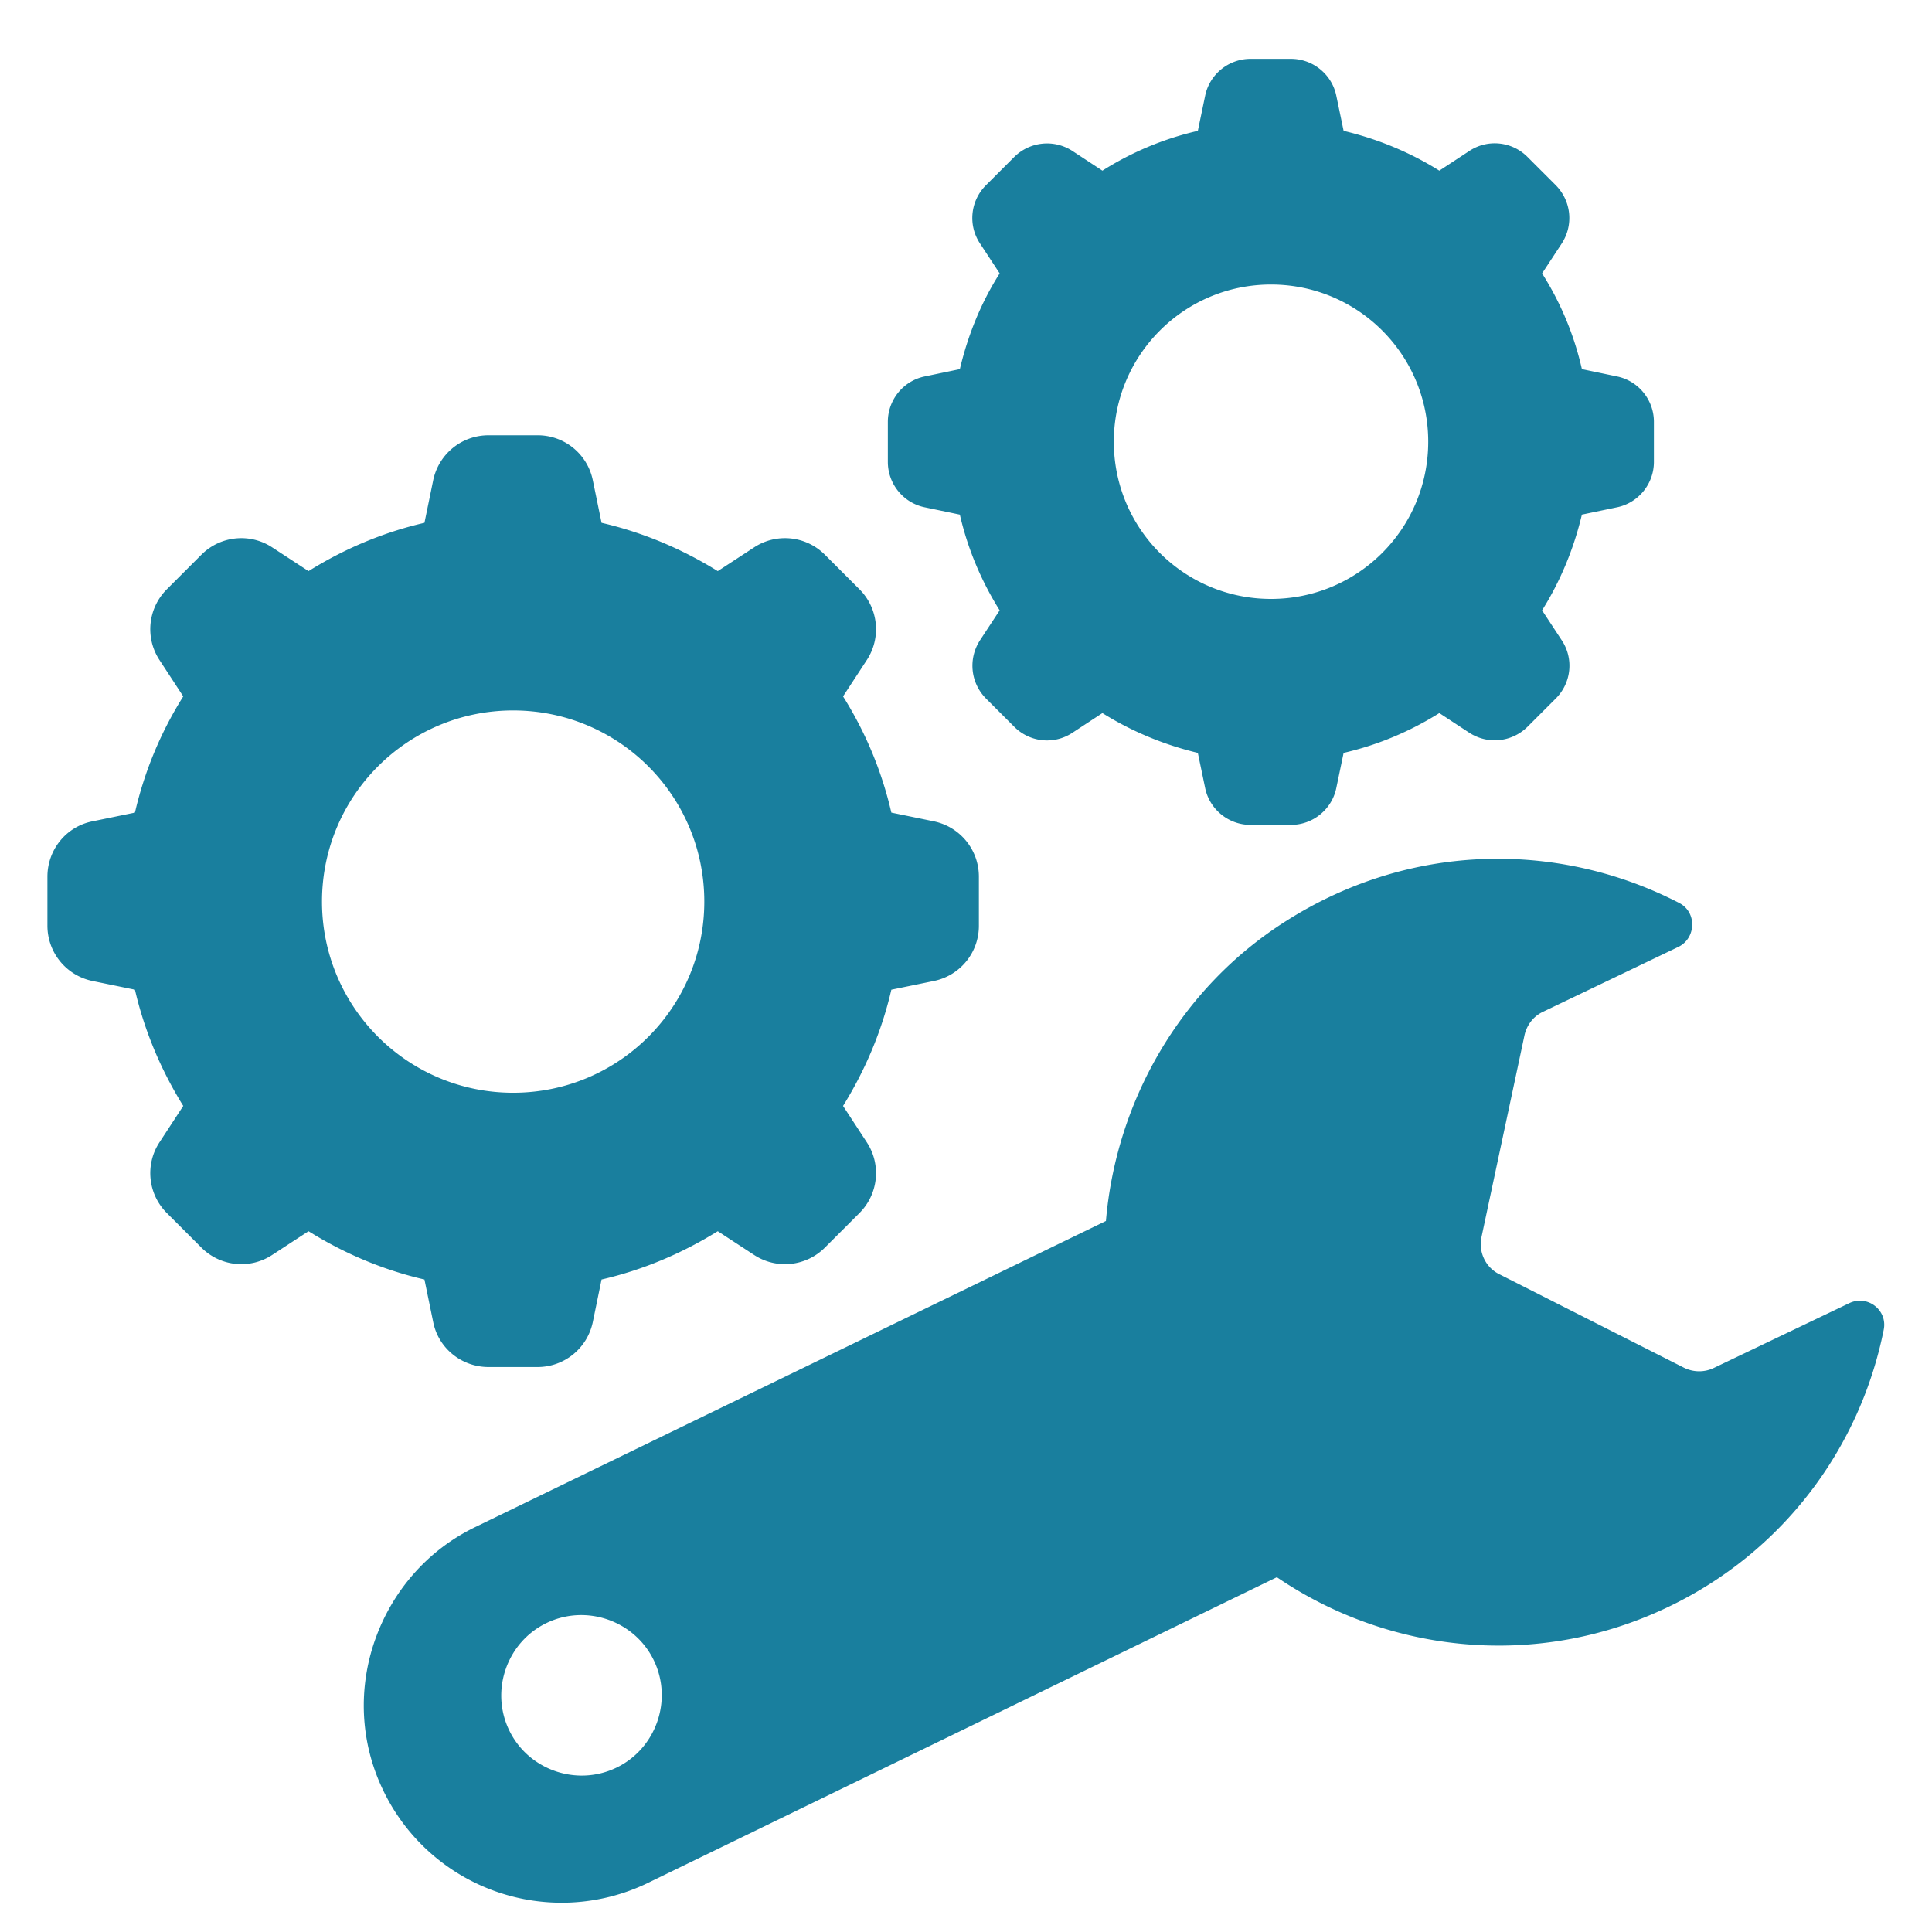 <?xml version="1.0"?>
<svg xmlns="http://www.w3.org/2000/svg" xmlns:xlink="http://www.w3.org/1999/xlink" version="1.1" width="65" height="65" x="0" y="0" viewBox="0 0 66 66" style="enable-background:new 0 0 512 512" xml:space="preserve" class=""><g><path d="M14.8 45.17c.18.89.97 1.53 1.89 1.53h1.67c.92 0 1.7-.64 1.89-1.53l.3-1.46c1.43-.33 2.76-.9 3.97-1.65l1.24.81c.76.5 1.77.4 2.42-.25l1.18-1.18c.65-.65.75-1.66.25-2.42l-.81-1.24c.75-1.21 1.32-2.54 1.65-3.97l1.46-.3a1.92 1.92 0 0 0 1.53-1.89v-1.67c0-.92-.64-1.7-1.53-1.89l-1.46-.3c-.33-1.43-.89-2.76-1.65-3.97l.81-1.24c.5-.76.4-1.77-.25-2.42l-1.18-1.18c-.65-.65-1.66-.75-2.42-.25l-1.24.81c-1.21-.75-2.54-1.32-3.97-1.65l-.3-1.46a1.92 1.92 0 0 0-1.89-1.53h-1.67c-.92 0-1.7.64-1.89 1.53l-.3 1.46c-1.43.33-2.76.9-3.96 1.65L9.3 18.7c-.76-.5-1.77-.4-2.42.25L5.7 20.13c-.65.65-.75 1.66-.25 2.42l.81 1.24C5.5 25 4.94 26.33 4.61 27.76l-1.46.3c-.89.18-1.53.97-1.53 1.89v1.67c0 .92.64 1.7 1.53 1.89l1.46.3c.33 1.43.9 2.76 1.65 3.97l-.81 1.24c-.5.76-.4 1.77.25 2.42l1.18 1.18c.65.65 1.66.75 2.42.25l1.24-.81c1.2.75 2.53 1.32 3.96 1.65zM11 30.8c0-3.61 2.92-6.53 6.53-6.53s6.53 2.92 6.53 6.53-2.92 6.53-6.53 6.53S11 34.4 11 30.8zM31.59 17.33l1.2.25c.27 1.18.74 2.28 1.36 3.27l-.67 1.02c-.41.63-.33 1.45.2 1.99l.97.97c.53.53 1.36.62 1.99.2l1.02-.67c.99.62 2.09 1.08 3.26 1.36l.25 1.2c.15.73.8 1.26 1.55 1.26h1.38c.75 0 1.4-.53 1.55-1.26l.25-1.2c1.18-.27 2.28-.74 3.27-1.36l1.02.67c.63.41 1.45.33 1.99-.2l.97-.97c.53-.53.62-1.36.2-1.99l-.67-1.02c.62-.99 1.08-2.09 1.36-3.27l1.2-.25c.73-.15 1.26-.8 1.26-1.55v-1.37c0-.75-.53-1.4-1.26-1.55l-1.2-.25a10.39 10.39 0 0 0-1.36-3.27l.67-1.02c.41-.63.33-1.45-.2-1.99l-.97-.97c-.53-.53-1.36-.62-1.99-.2l-1.02.67c-.99-.62-2.09-1.08-3.27-1.36l-.25-1.2c-.15-.73-.8-1.26-1.55-1.26h-1.38c-.75 0-1.4.53-1.55 1.26l-.25 1.2c-1.18.27-2.28.74-3.26 1.36l-1.02-.67a1.59 1.59 0 0 0-1.99.2l-.97.97c-.53.53-.62 1.36-.2 1.99l.67 1.02c-.63.99-1.08 2.09-1.36 3.27l-1.2.25c-.73.15-1.26.8-1.26 1.55v1.37c0 .75.53 1.4 1.26 1.55zm11.83-7.61c2.97 0 5.37 2.4 5.37 5.37s-2.4 5.37-5.37 5.37-5.37-2.4-5.37-5.37c0-2.96 2.4-5.37 5.37-5.37zM63.17 44.52l-4.62 2.21c-.33.16-.71.15-1.03-.01l-6.3-3.19c-.47-.23-.72-.76-.61-1.27l1.47-6.9c.08-.35.31-.65.64-.8l4.61-2.21c.61-.29.65-1.18.04-1.5-4.06-2.1-9.13-2.12-13.43.61-3.61 2.28-5.81 6.15-6.16 10.25L16.27 52.15c-1.68.8-2.87 2.22-3.45 3.85s-.54 3.48.27 5.16a6.76 6.76 0 0 0 9.01 3.18l21.52-10.46c3.82 2.6 8.89 3.16 13.36 1.02 3.96-1.89 6.57-5.47 7.37-9.47.14-.68-.56-1.21-1.18-.91zM21.05 60.39c-1.36.65-3.01.07-3.66-1.29s-.07-3.01 1.29-3.66 3.01-.07 3.66 1.29.07 3.01-1.29 3.66z" fill="#197f9e" opacity="1" data-original="#000000" class=""/></g></svg>
